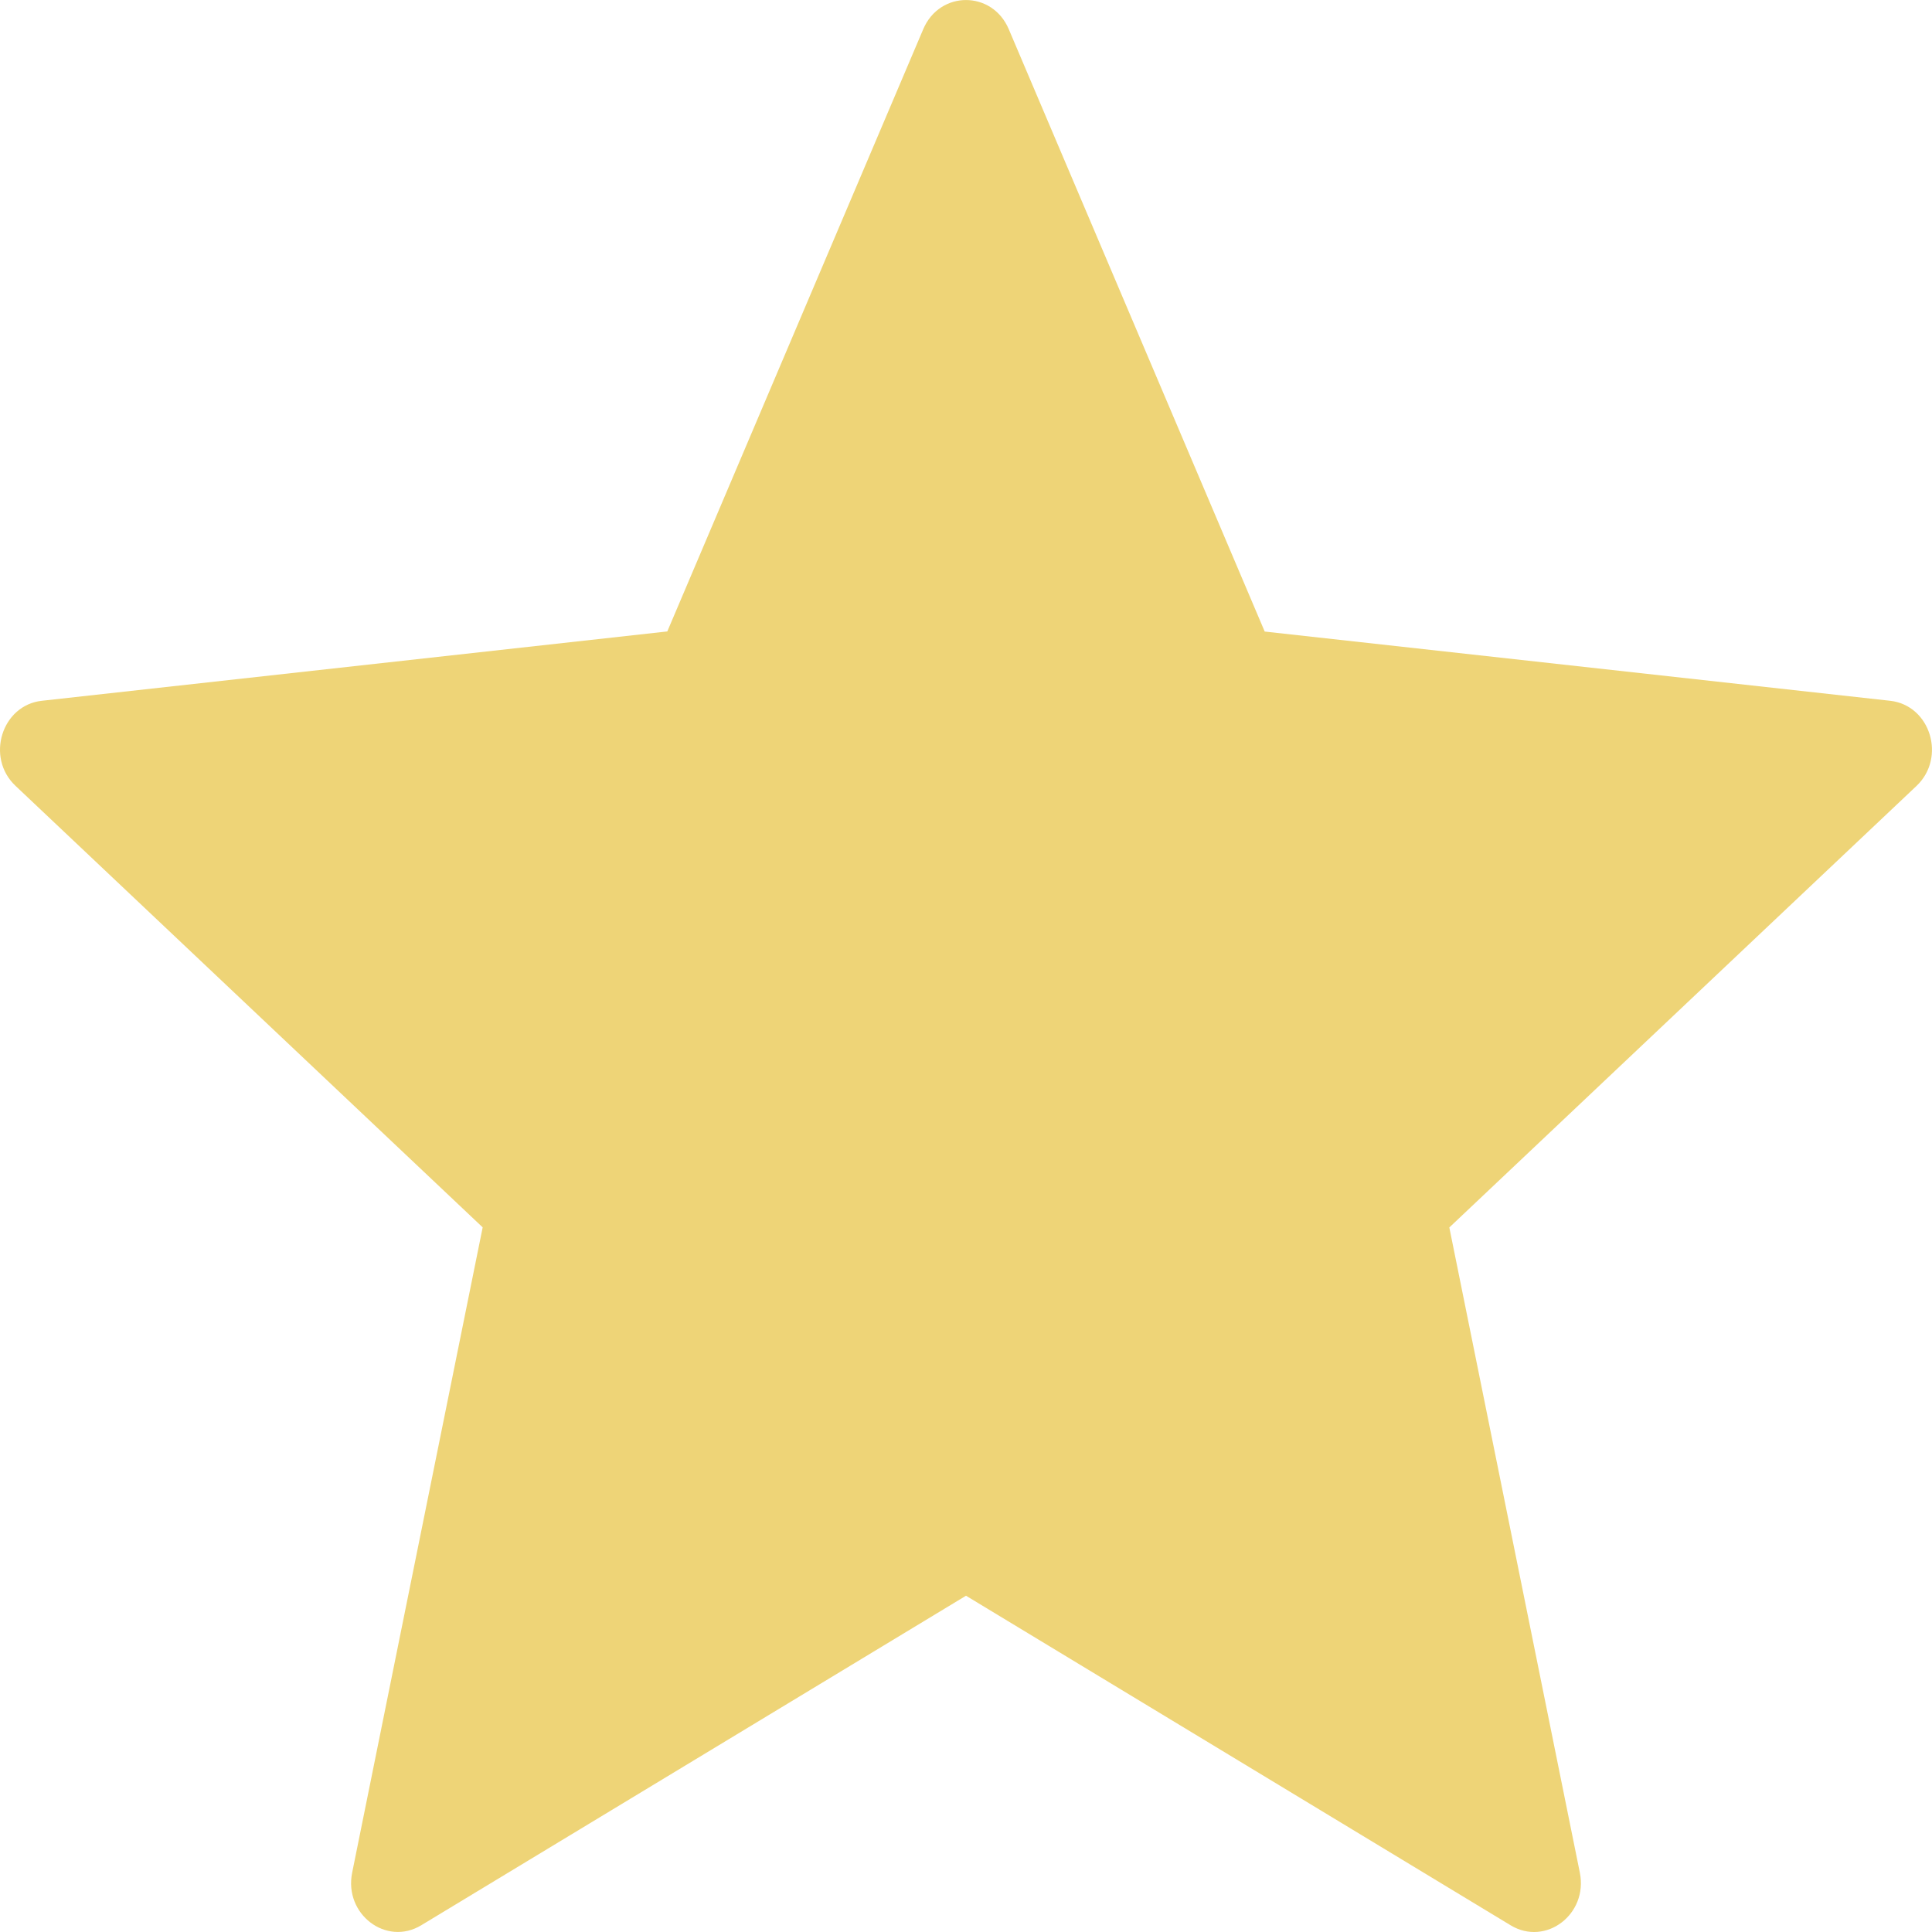 <svg width="18" height="18" viewBox="0 0 18 18" fill="none" xmlns="http://www.w3.org/2000/svg">
<path d="M9.398 0.271L11.783 5.884L17.61 6.529C17.985 6.571 18.135 7.058 17.855 7.323L13.503 11.436L14.719 17.447C14.797 17.834 14.402 18.135 14.075 17.938L9 14.867L3.925 17.937C3.598 18.135 3.203 17.834 3.281 17.447L4.497 11.435L0.145 7.322C-0.136 7.058 0.016 6.57 0.39 6.529L6.217 5.883L8.602 0.271C8.756 -0.09 9.244 -0.09 9.398 0.271Z" fill="url(#paint0_linear_409_4521)"/>
<defs>
<linearGradient id="paint0_linear_409_4521" x1="9" y1="9" x2="9" y2="9" gradientUnits="userSpaceOnUse">
<stop offset="0.37" stop-color="#FFCC13"/>
<stop offset="1" stop-color="#DCDCDC"/>
</linearGradient>
</defs>
</svg>
